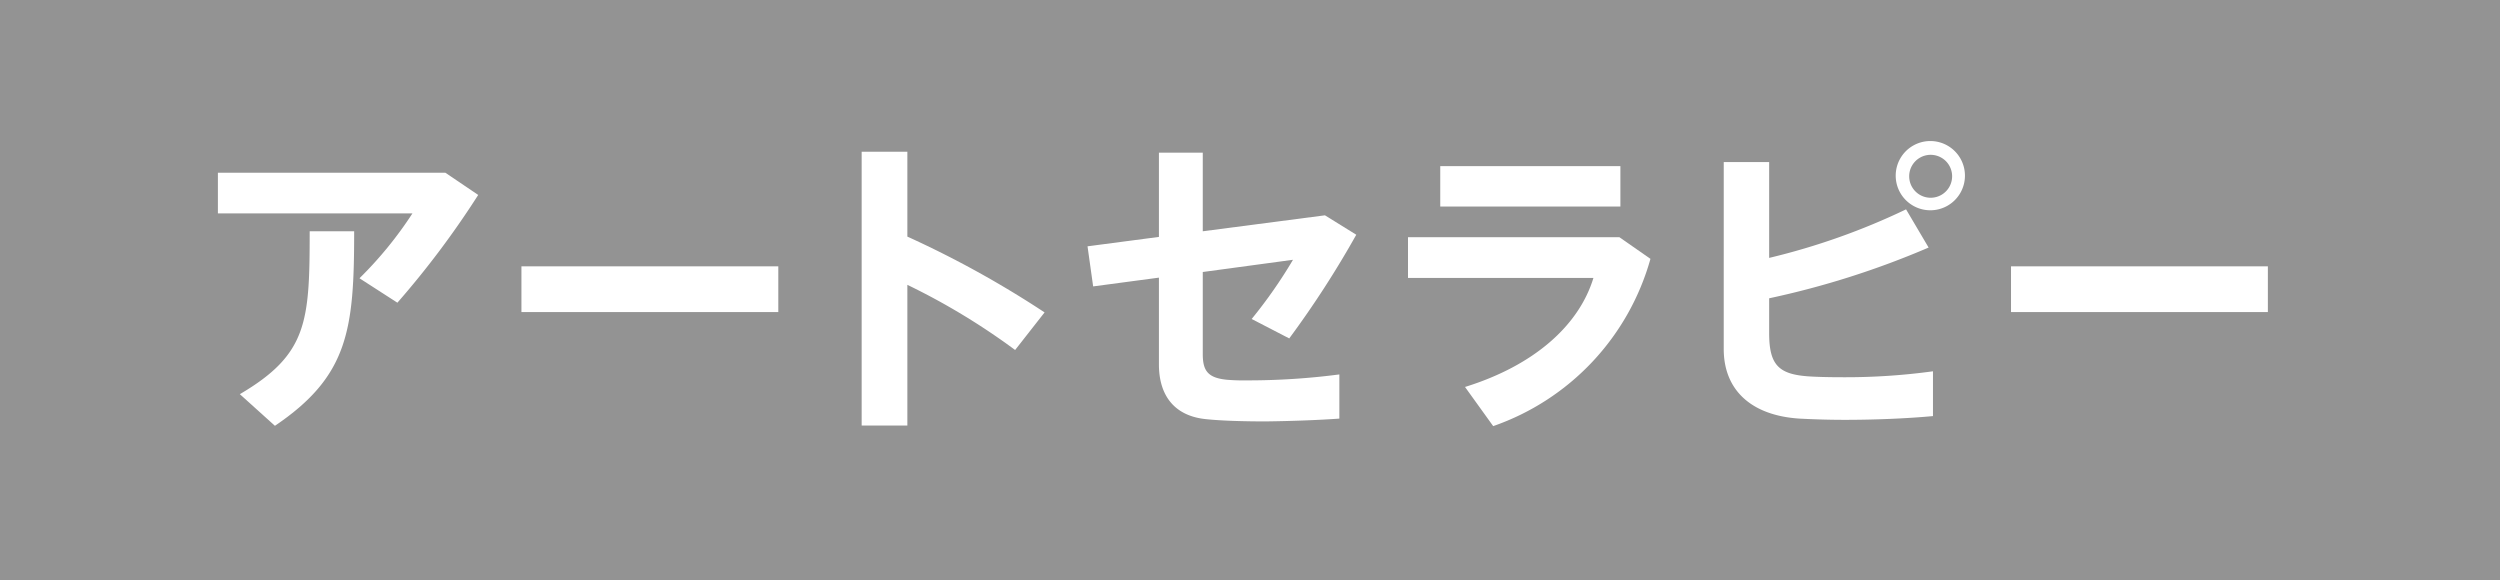 <svg xmlns="http://www.w3.org/2000/svg" width="167.601" height="38.907" viewBox="0 0 167.601 38.907"><title>16</title><g id="f5cfefb6-421b-4a8e-9090-13bd66057104" data-name="レイヤー 2"><g id="b25c1c6d-e1f3-4696-8b31-5b7aae66aeff" data-name="レイヤー 1"><rect width="167.601" height="38.907" fill="#939393"/><path d="M29.854,11.578l2.205,1.491a60.118,60.118,0,0,1-5.418,7.224L24.1,18.655a25.875,25.875,0,0,0,3.549-4.347H14.608V11.578Zm-6.111,3.927c0,6.595-.377,9.702-5.312,13.041l-2.352-2.121c4.535-2.667,4.682-4.83,4.682-10.92Z" fill="#fff"/><path d="M52.178,17.857v3.066H34.957V17.857Z" fill="#fff"/><path d="M70.029,20.944l-1.975,2.52A45.168,45.168,0,0,0,60.83,19.096v9.43H57.766V10.171H60.83v5.691A67.071,67.071,0,0,1,70.029,20.944Z" fill="#fff"/><path d="M83.639,25.501a47.081,47.081,0,0,0,6.152-.399v2.961c-1.428.104-3.275.168-4.934.189-1.43,0-2.941-.042-3.949-.146-2.121-.19-3.213-1.533-3.213-3.676V18.613l-4.41.588-.377-2.688,4.787-.63V10.234h2.939v5.271l8.191-1.07,2.1,1.302a65.607,65.607,0,0,1-4.494,6.951l-2.519-1.303a32.161,32.161,0,0,0,2.771-3.969l-6.049.819v5.502c0,1.113.336,1.596,1.617,1.722A13.529,13.529,0,0,0,83.639,25.501Z" fill="#fff"/><path d="M108.567,15.904l2.08,1.449a16.606,16.606,0,0,1-10.543,11.214l-1.889-2.625c4.662-1.449,7.643-4.138,8.609-7.309H94.393v-2.73Zm.065-4.768v2.709H96.555v-2.709Z" fill="#fff"/><path d="M129.295,16.596a57.603,57.603,0,0,1-10.69,3.402V22.33c0,2.1.609,2.751,2.584,2.898.566.042,1.428.062,2.373.062a43.004,43.004,0,0,0,6.025-.398v3.003c-1.805.168-3.988.252-5.9.252-1.197,0-2.268-.042-3.066-.084-3.213-.21-5.061-1.911-5.061-4.662V10.864h3.045V17.29a45.785,45.785,0,0,0,9.178-3.255Zm2.436-4.809a2.321,2.321,0,1,1,0-.021Zm-3.738.042a1.439,1.439,0,1,0,0-.021Z" fill="#fff"/><path d="M152.039,17.857v3.066H134.819V17.857Z" fill="#fff"/></g></g></svg>